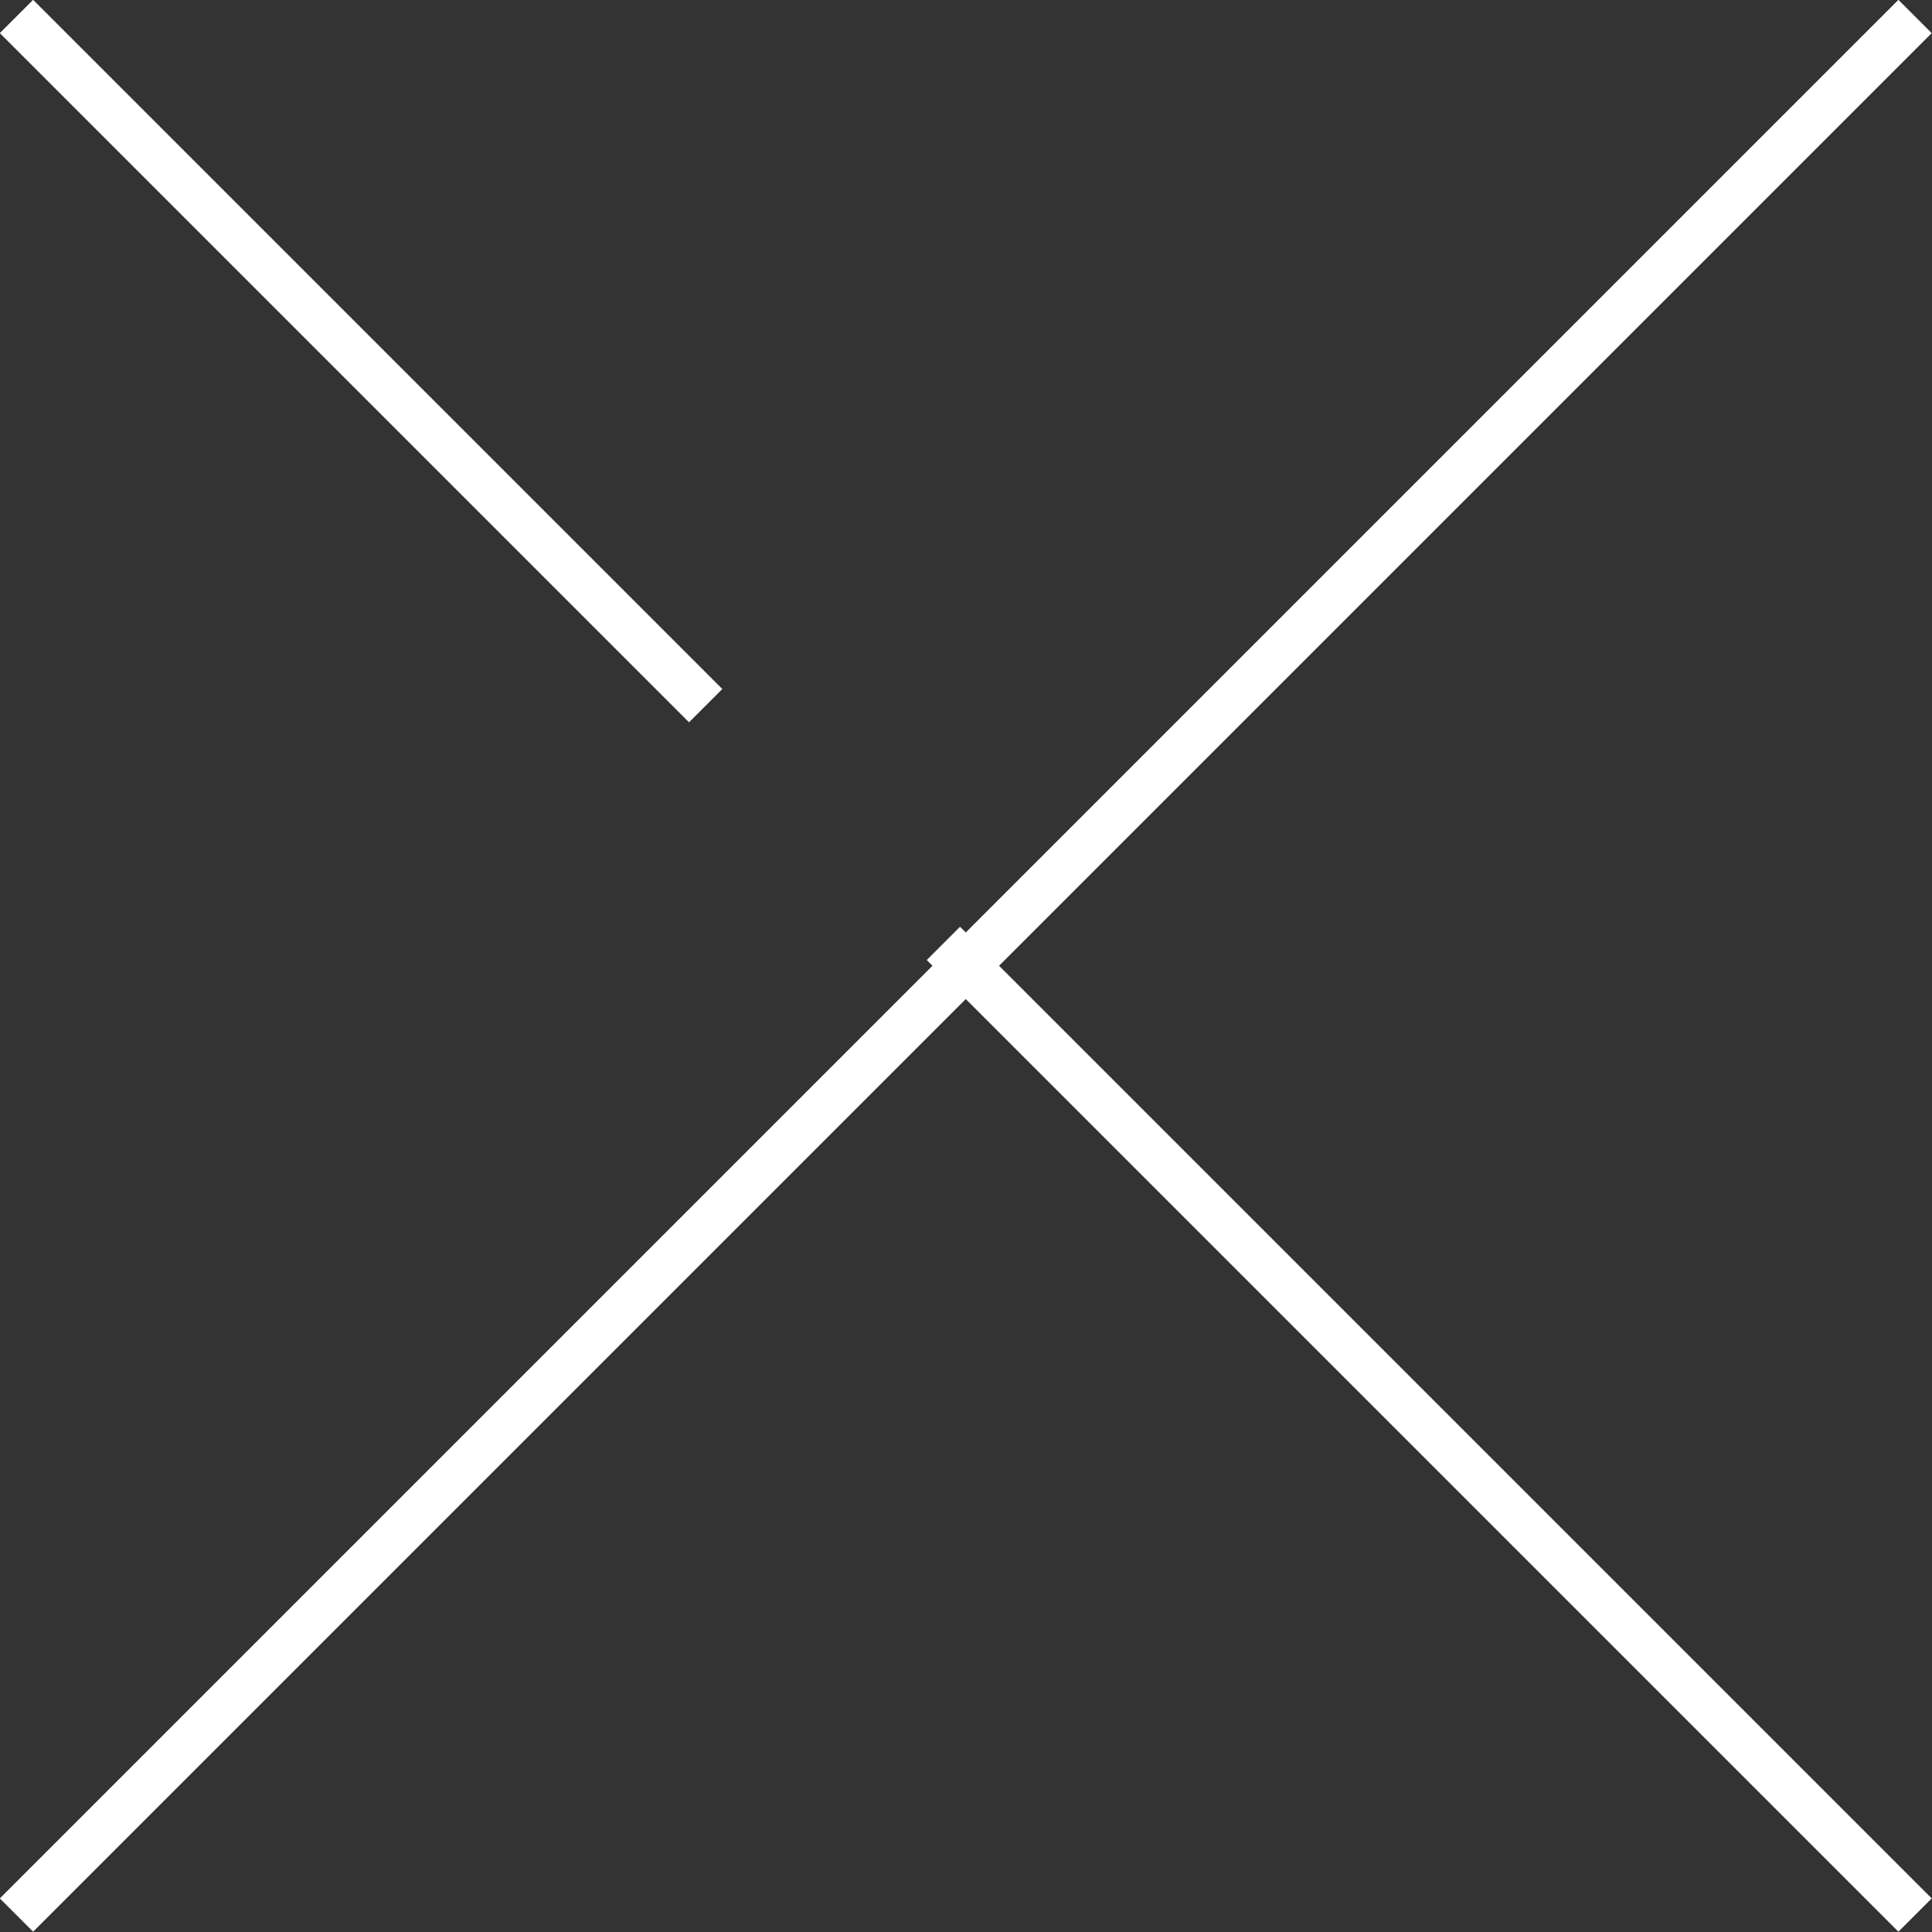 <svg xmlns="http://www.w3.org/2000/svg" viewBox="0 0 41.04 41.04"><rect x="0" y="0" width="41.04" height="41.04" fill="#333333" stroke="none"/><defs><style>.cls-1{fill:none;stroke:#fff;stroke-miterlimit:10;}</style></defs><g id="レイヤー_2" data-name="レイヤー 2"><g id="レイヤー_1-2" data-name="レイヤー 1"><line class="cls-1" x1="20.04" y1="20.04" x2="40.68" y2="40.68"/><line class="cls-1" x1="0.35" y1="0.35" x2="14.99" y2="14.99"/><line class="cls-1" x1="0.35" y1="40.68" x2="40.68" y2="0.35"/></g></g></svg>